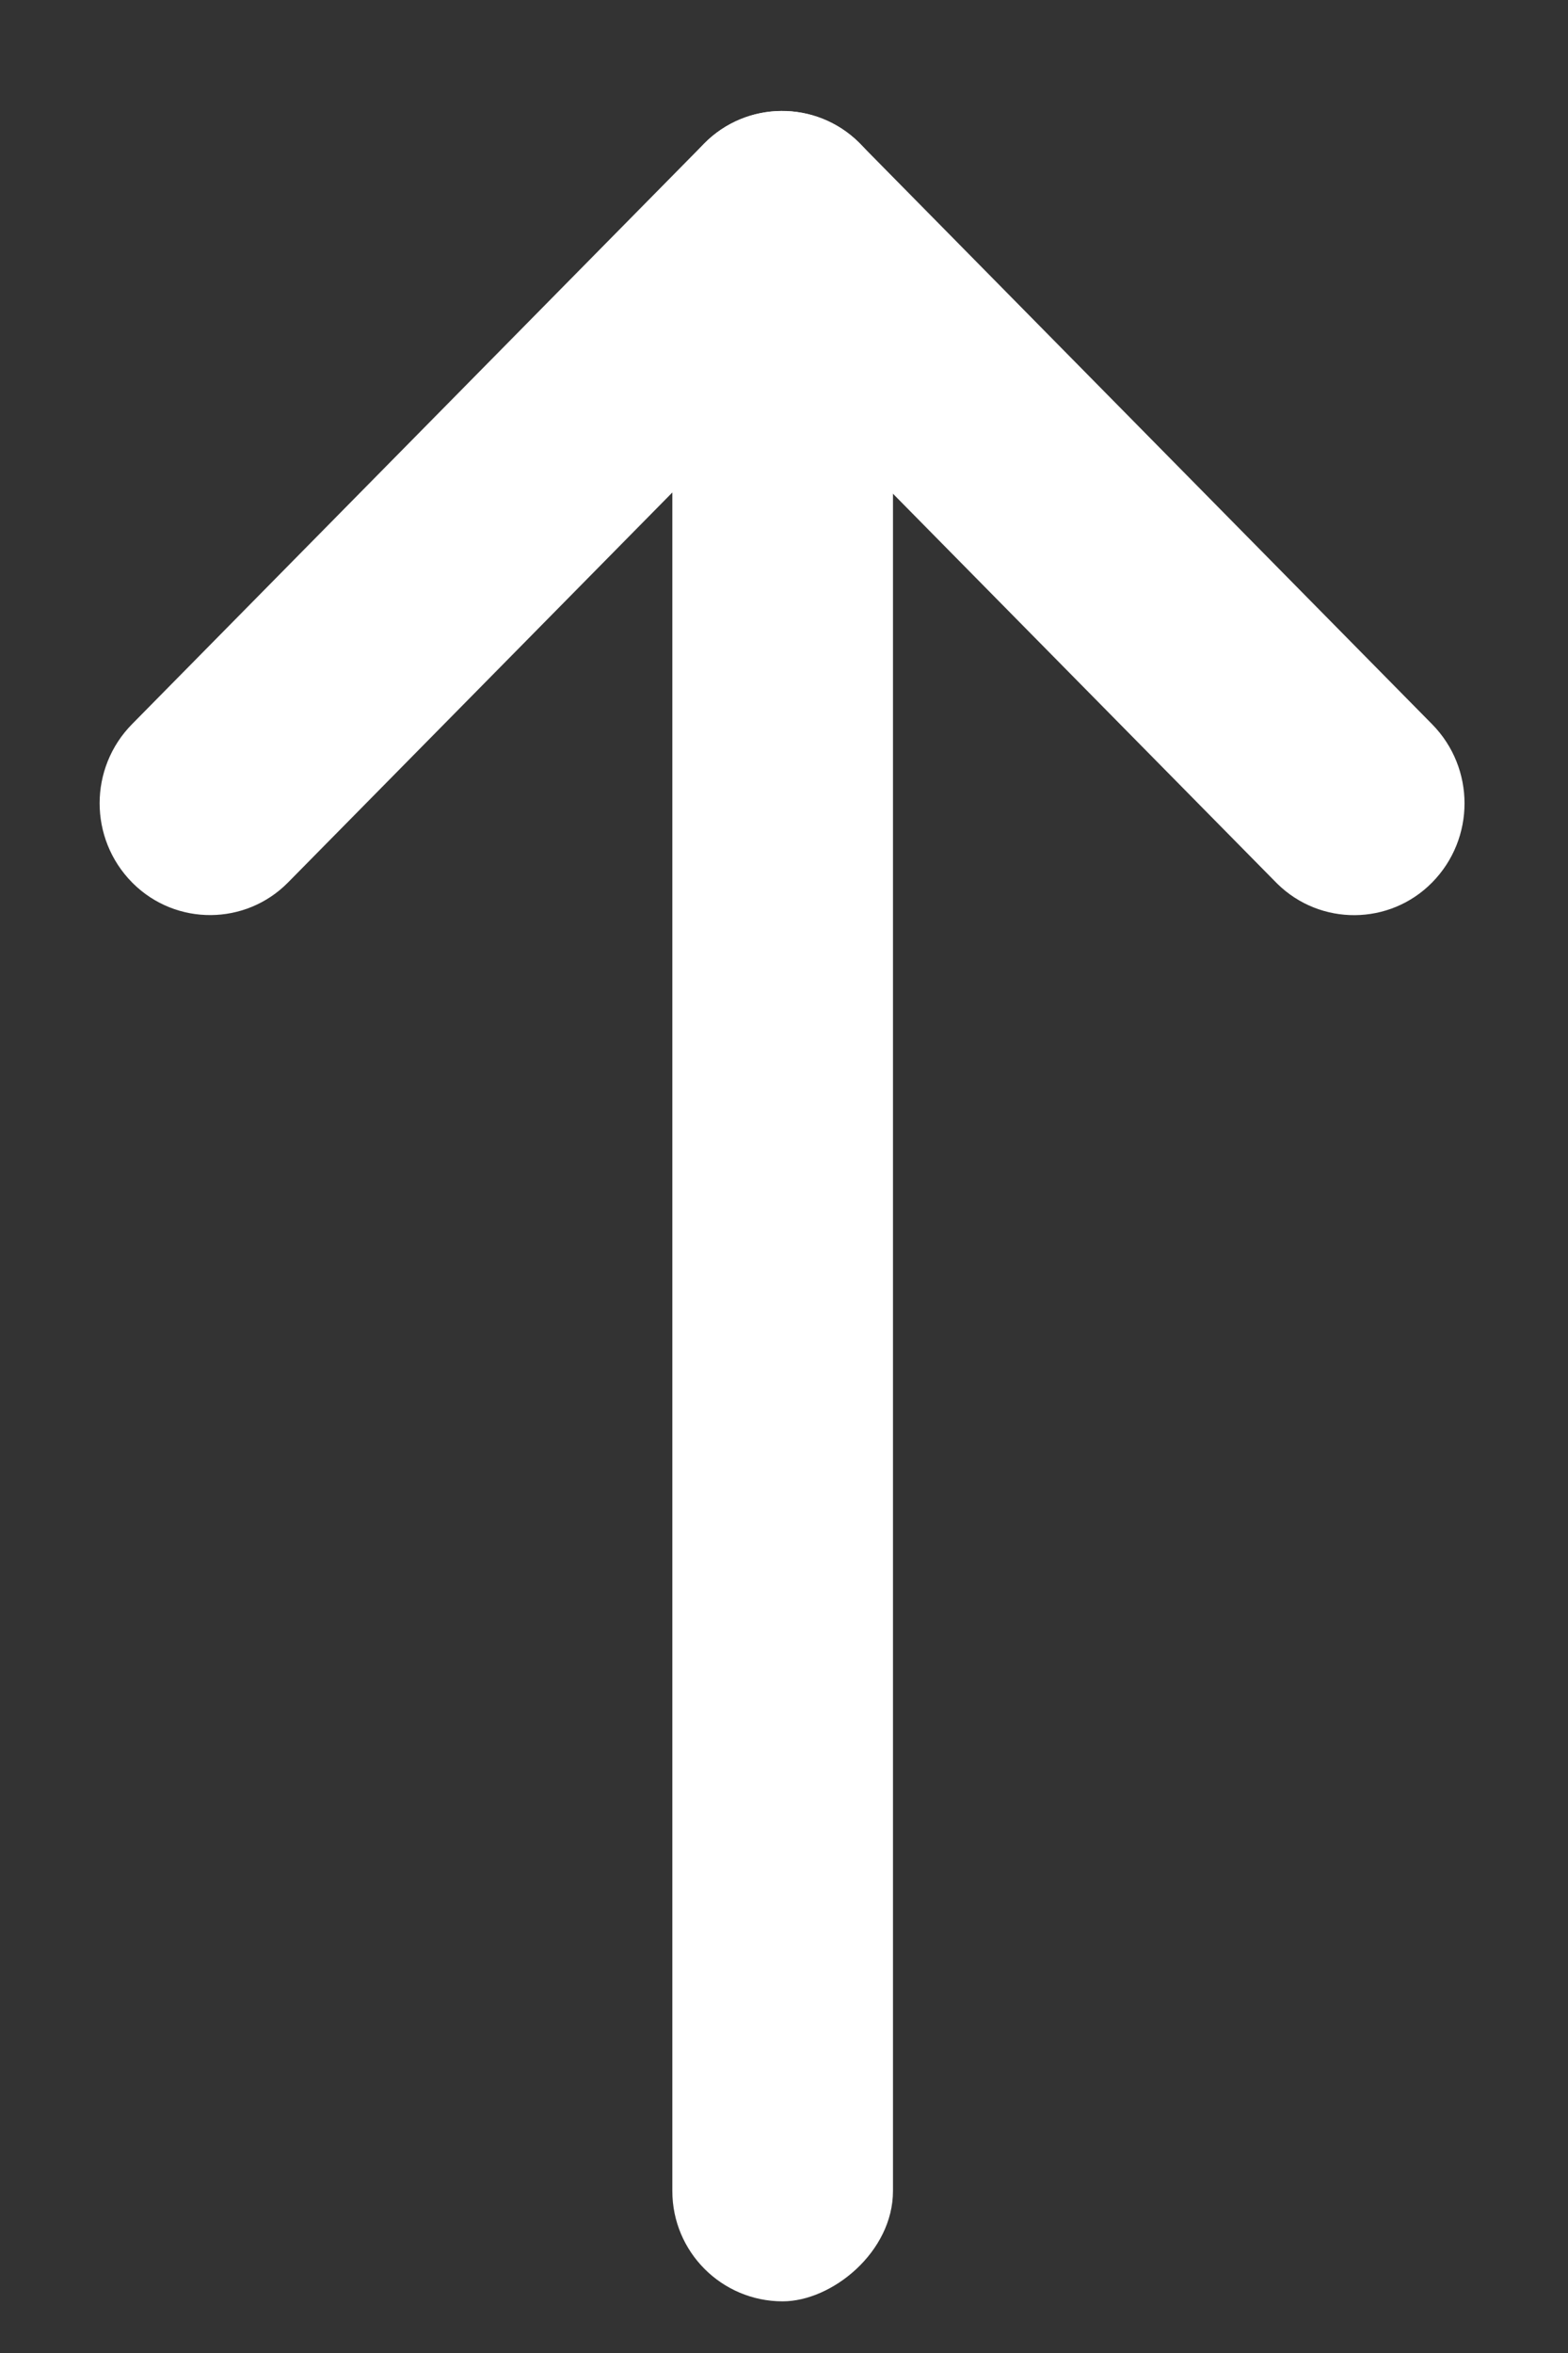 <?xml version="1.0" encoding="UTF-8"?>
<svg width="14px" height="21px" viewBox="0 0 14 21" version="1.1" xmlns="http://www.w3.org/2000/svg" xmlns:xlink="http://www.w3.org/1999/xlink">
    <rect x="0" y="0" width="14" height="21" fill="#333333" stroke="none"/>
    <title>Group</title>
    <g id="Desktop" stroke="none" stroke-width="1" fill="none" fill-rule="evenodd">
        <g id="0-hm" transform="translate(-807, -1704)" fill="#FFFFFF" fill-rule="nonzero">
            <g id="Group" transform="translate(813.982, 1714.557) rotate(-90) translate(-813.982, -1714.557) translate(804, 1708)">
                <g transform="translate(0, -0)" id="Rectangle">
                    <rect x="0" y="5.578" width="18.651" height="1.97" rx="0.985"></rect>
                    <path d="M15.927,-0.626 C16.477,-0.622 16.922,-0.177 16.926,0.373 L16.978,7.648 C16.982,8.188 16.547,8.629 16.007,8.633 C16.002,8.633 15.998,8.633 15.993,8.633 C15.443,8.629 14.998,8.184 14.994,7.634 L14.942,0.359 C14.938,-0.181 15.372,-0.622 15.913,-0.626 C15.917,-0.626 15.922,-0.626 15.927,-0.626 Z" transform="translate(15.96, 4.004) rotate(135) translate(-15.96, -4.004) "></path>
                    <path d="M15.993,4.481 C16.533,4.477 16.974,4.912 16.978,5.452 C16.978,5.457 16.978,5.461 16.978,5.466 L16.926,12.741 C16.922,13.291 16.477,13.736 15.927,13.74 C15.386,13.744 14.946,13.309 14.942,12.769 C14.942,12.765 14.942,12.76 14.942,12.755 L14.994,5.48 C14.998,4.93 15.443,4.485 15.993,4.481 Z" transform="translate(15.96, 9.111) rotate(-135) translate(-15.96, -9.111) "></path>
                </g>
            </g>
        </g>
    </g>
</svg>